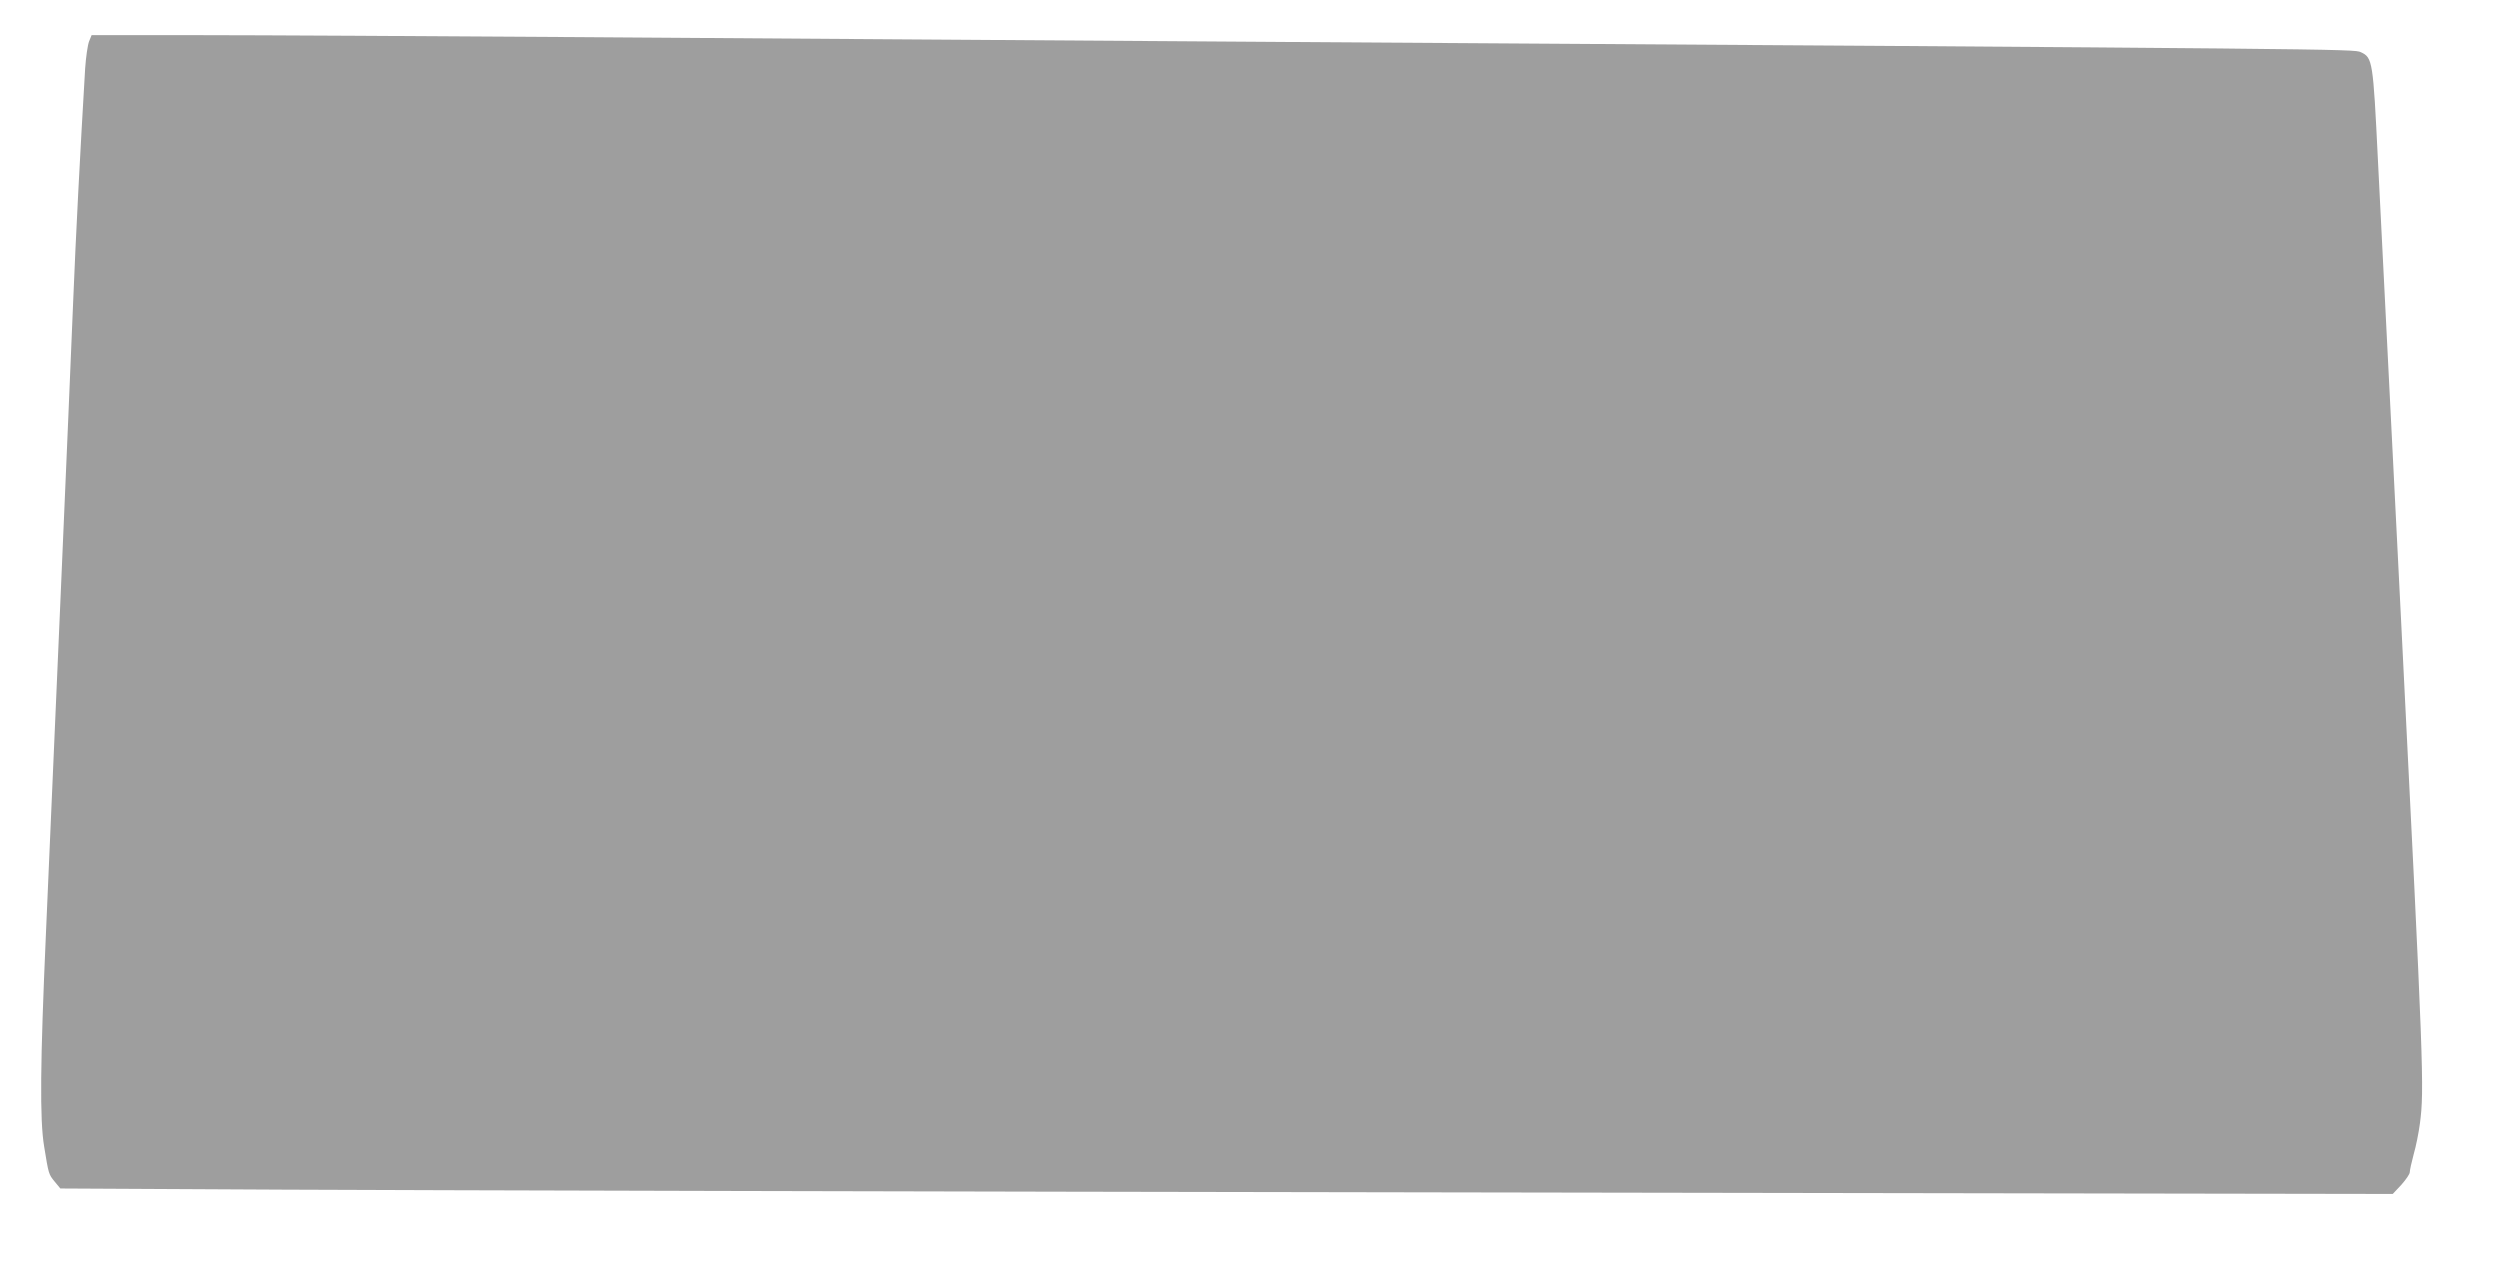 <?xml version="1.0" standalone="no"?>
<!DOCTYPE svg PUBLIC "-//W3C//DTD SVG 20010904//EN"
 "http://www.w3.org/TR/2001/REC-SVG-20010904/DTD/svg10.dtd">
<svg version="1.0" xmlns="http://www.w3.org/2000/svg"
 width="1280pt" height="650pt" viewBox="0 0 1280 650"
 preserveAspectRatio="xMidYMid meet">
<g transform="translate(0,650) scale(0.1,-0.1)"
fill="#9e9e9e" stroke="none">
<path d="M456 6288 c-7 -18 -16 -80 -20 -138 -26 -436 -48 -862 -61 -1185 -18
-449 -105 -2452 -140 -3249 -29 -657 -32 -949 -9 -1086 23 -142 23 -142 54
-180 l29 -35 1148 -6 c631 -3 3318 -10 5971 -14 l4823 -8 44 47 c24 27 43 55
43 64 0 10 9 51 20 92 12 41 26 112 32 158 23 175 19 278 -95 2547 -27 535
-104 2072 -120 2385 -25 509 -27 525 -88 553 -35 16 -59 17 -5487 52 -1251 8
-2894 20 -3650 25 -756 5 -1624 10 -1928 10 l-553 0 -13 -32z"/>
</g>
</svg>
